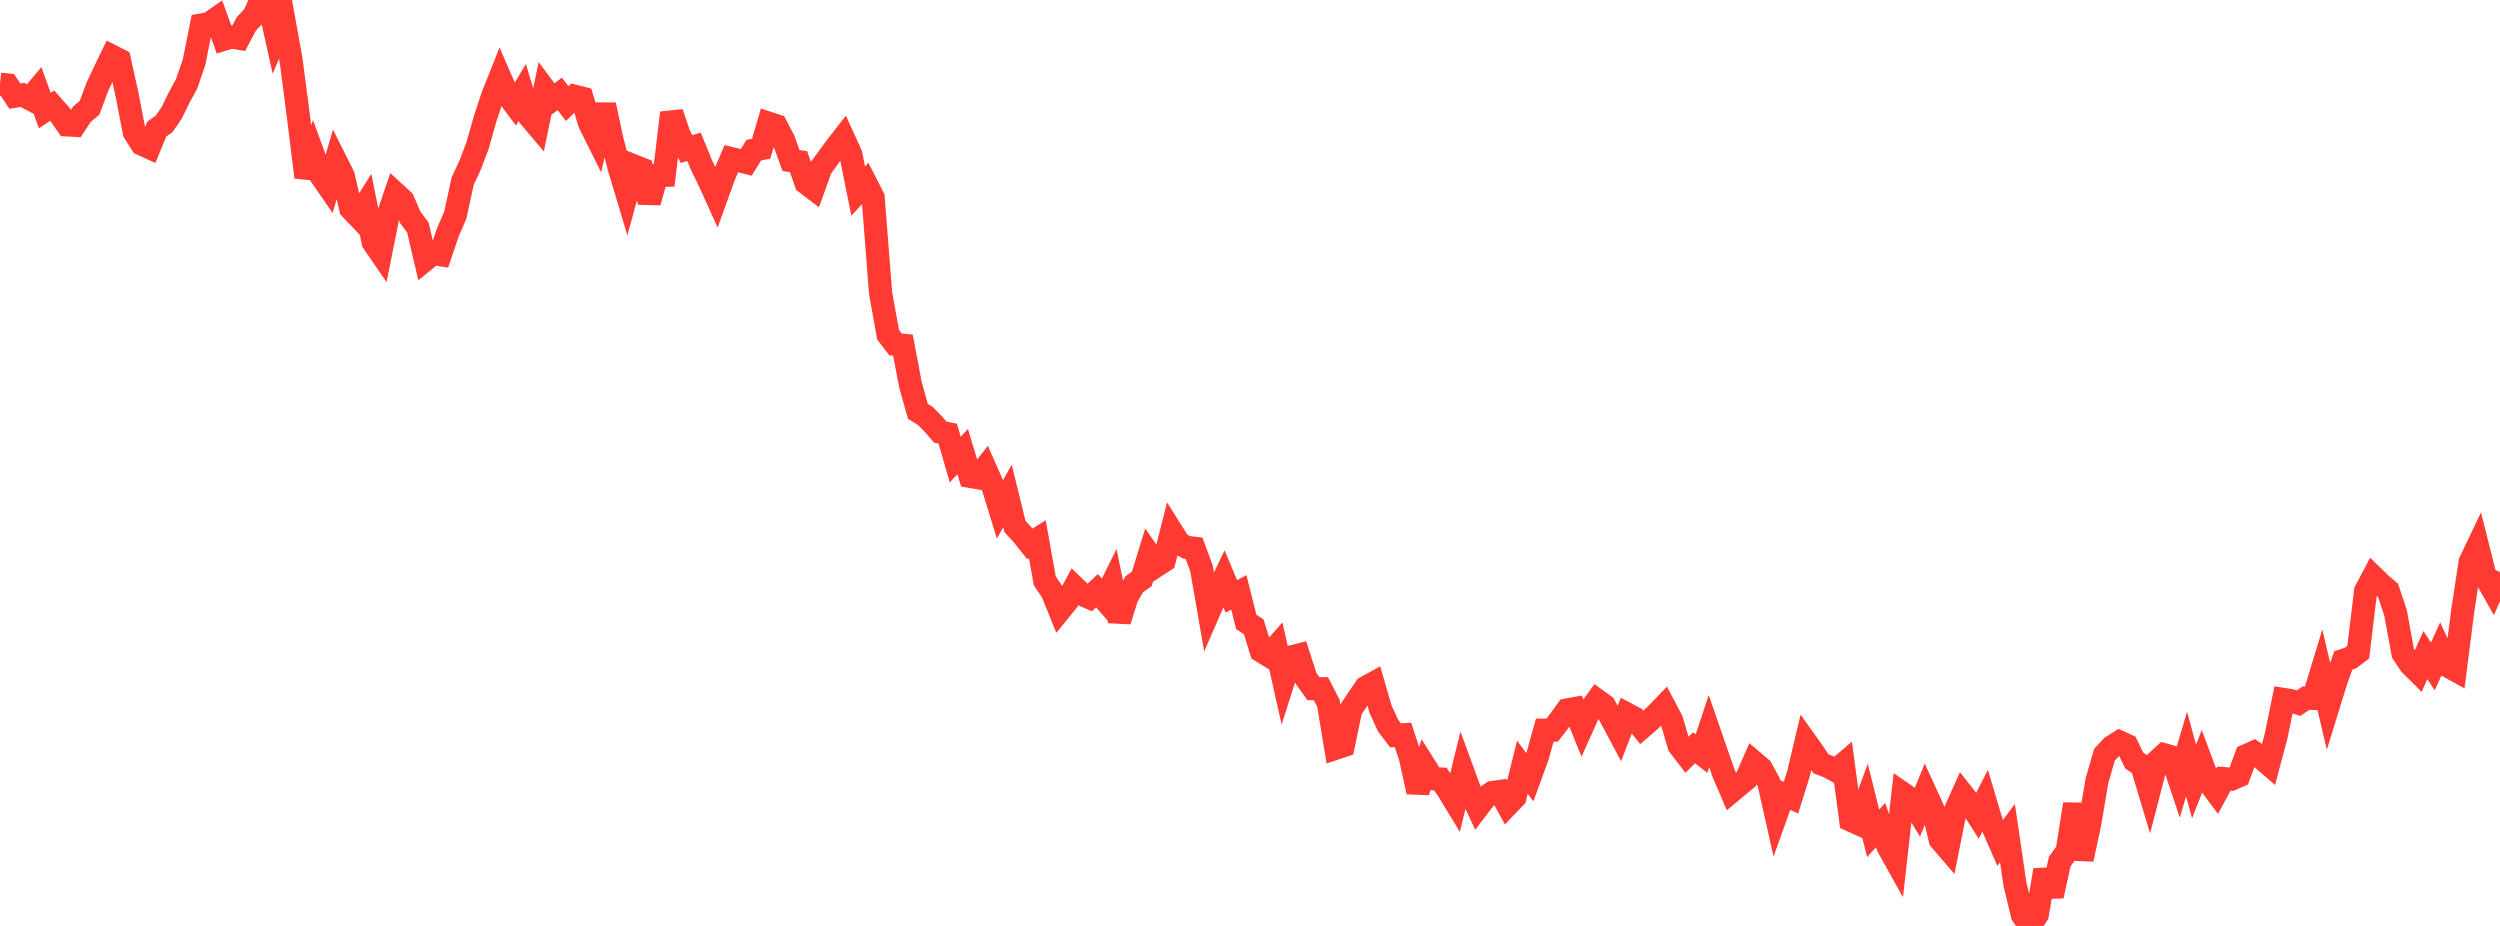 <?xml version="1.0" standalone="no"?>
<!DOCTYPE svg PUBLIC "-//W3C//DTD SVG 1.1//EN" "http://www.w3.org/Graphics/SVG/1.1/DTD/svg11.dtd">

<svg width="135" height="50" viewBox="0 0 135 50" preserveAspectRatio="none" 
  xmlns="http://www.w3.org/2000/svg"
  xmlns:xlink="http://www.w3.org/1999/xlink">


<polyline points="0.0, 4.547 0.403, 4.589 0.806, 5.194 1.209, 5.125 1.612, 5.334 2.015, 4.855 2.418, 5.971 2.821, 5.706 3.224, 6.16 3.627, 6.745 4.03, 6.767 4.433, 6.155 4.836, 5.822 5.239, 4.732 5.642, 3.869 6.045, 3.036 6.448, 3.242 6.851, 5.069 7.254, 7.147 7.657, 7.779 8.06, 7.962 8.463, 6.972 8.866, 6.685 9.269, 6.096 9.672, 5.272 10.075, 4.533 10.478, 3.36 10.881, 1.352 11.284, 1.283 11.687, 1 12.09, 2.117 12.493, 1.995 12.896, 2.064 13.299, 1.294 13.701, 0.866 14.104, 0.0 14.507, 0.134 14.91, 1.943 15.313, 0.995 15.716, 3.229 16.119, 6.326 16.522, 9.569 16.925, 8.372 17.328, 9.482 17.731, 10.068 18.134, 8.697 18.537, 9.5 18.94, 11.263 19.343, 11.687 19.746, 11.048 20.149, 13.074 20.552, 13.661 20.955, 11.64 21.358, 10.455 21.761, 10.826 22.164, 11.753 22.567, 12.289 22.97, 14.018 23.373, 13.689 23.776, 13.752 24.179, 12.561 24.582, 11.627 24.985, 9.777 25.388, 8.916 25.791, 7.849 26.194, 6.425 26.597, 5.201 27.0, 4.192 27.403, 5.12 27.806, 5.659 28.209, 4.987 28.612, 6.315 29.015, 6.793 29.418, 4.84 29.821, 5.379 30.224, 5.069 30.627, 5.595 31.03, 5.201 31.433, 5.303 31.836, 6.649 32.239, 7.458 32.642, 5.662 33.045, 7.552 33.448, 9.101 33.851, 10.444 34.254, 8.97 34.657, 9.13 35.06, 10.922 35.463, 9.485 35.866, 9.47 36.269, 6.093 36.672, 7.284 37.075, 8.051 37.478, 7.927 37.881, 8.917 38.284, 9.738 38.687, 10.626 39.09, 9.51 39.493, 8.568 39.896, 8.667 40.299, 8.77 40.701, 8.11 41.104, 8.029 41.507, 6.656 41.91, 6.787 42.313, 7.561 42.716, 8.668 43.119, 8.726 43.522, 9.875 43.925, 10.181 44.328, 9.063 44.731, 8.51 45.134, 7.962 45.537, 7.444 45.94, 8.327 46.343, 10.32 46.746, 9.877 47.149, 10.667 47.552, 15.822 47.955, 18.07 48.358, 18.598 48.761, 18.642 49.164, 20.775 49.567, 22.213 49.97, 22.462 50.373, 22.872 50.776, 23.335 51.179, 23.416 51.582, 24.819 51.985, 24.386 52.388, 25.723 52.791, 25.793 53.194, 25.279 53.597, 26.193 54.0, 27.503 54.403, 26.782 54.806, 28.426 55.209, 28.866 55.612, 29.371 56.015, 29.117 56.418, 31.37 56.821, 31.961 57.224, 32.959 57.627, 32.463 58.03, 31.712 58.433, 32.098 58.836, 32.271 59.239, 31.897 59.642, 32.362 60.045, 31.55 60.448, 33.53 60.851, 32.243 61.254, 31.544 61.657, 31.264 62.06, 29.953 62.463, 30.538 62.866, 30.277 63.269, 28.695 63.672, 29.336 64.075, 29.559 64.478, 29.605 64.881, 30.694 65.284, 33.016 65.687, 32.088 66.09, 31.245 66.493, 32.205 66.896, 31.987 67.299, 33.585 67.701, 33.849 68.104, 35.153 68.507, 35.399 68.91, 34.942 69.313, 36.74 69.716, 35.478 70.119, 35.376 70.522, 36.625 70.925, 37.187 71.328, 37.19 71.731, 37.966 72.134, 40.403 72.537, 40.267 72.94, 38.328 73.343, 37.72 73.746, 37.127 74.149, 36.905 74.552, 38.305 74.955, 39.176 75.358, 39.709 75.761, 39.68 76.164, 40.915 76.567, 42.762 76.97, 41.414 77.373, 42.051 77.776, 42.067 78.179, 42.643 78.582, 43.306 78.985, 41.646 79.388, 42.745 79.791, 43.608 80.194, 43.077 80.597, 42.795 81.0, 42.739 81.403, 43.471 81.806, 43.05 82.209, 41.43 82.612, 41.973 83.015, 40.87 83.418, 39.427 83.821, 39.425 84.224, 38.897 84.627, 38.339 85.03, 38.266 85.433, 39.268 85.836, 38.37 86.239, 37.815 86.642, 38.107 87.045, 38.851 87.448, 39.607 87.851, 38.561 88.254, 38.773 88.657, 39.284 89.06, 38.937 89.463, 38.552 89.866, 38.134 90.269, 38.899 90.672, 40.264 91.075, 40.785 91.478, 40.378 91.881, 40.694 92.284, 39.48 92.687, 40.645 93.09, 41.801 93.493, 42.738 93.896, 42.4 94.299, 42.07 94.701, 41.152 95.104, 41.495 95.507, 42.226 95.91, 44.017 96.313, 42.894 96.716, 43.072 97.119, 41.778 97.522, 40.075 97.925, 40.641 98.328, 41.242 98.731, 41.398 99.134, 41.616 99.537, 41.27 99.94, 44.288 100.343, 44.471 100.746, 43.372 101.149, 44.999 101.552, 44.557 101.955, 45.722 102.358, 46.445 102.761, 42.859 103.164, 43.14 103.567, 43.798 103.97, 42.804 104.373, 43.682 104.776, 45.346 105.179, 45.816 105.582, 43.795 105.985, 42.895 106.388, 43.409 106.791, 44.037 107.194, 43.247 107.597, 44.6 108.0, 45.525 108.403, 44.99 108.806, 47.742 109.209, 49.406 109.612, 50.0 110.015, 49.383 110.418, 46.987 110.821, 48.382 111.224, 46.527 111.627, 45.967 112.03, 43.424 112.433, 46.398 112.836, 44.516 113.239, 42.147 113.642, 40.756 114.045, 40.32 114.448, 40.067 114.851, 40.251 115.254, 41.074 115.657, 41.345 116.06, 42.685 116.463, 41.131 116.866, 40.76 117.269, 40.873 117.672, 42.074 118.075, 40.717 118.478, 42.201 118.881, 41.171 119.284, 42.252 119.687, 42.791 120.09, 42.045 120.493, 42.076 120.896, 41.898 121.299, 40.805 121.701, 40.626 122.104, 40.912 122.507, 41.261 122.91, 39.746 123.313, 37.772 123.716, 37.836 124.119, 37.971 124.522, 37.699 124.925, 37.714 125.328, 36.389 125.731, 38.102 126.134, 36.797 126.537, 35.663 126.94, 35.527 127.343, 35.223 127.746, 31.908 128.149, 31.146 128.552, 31.538 128.955, 31.881 129.358, 33.085 129.761, 35.277 130.164, 35.879 130.567, 36.28 130.97, 35.375 131.373, 35.987 131.776, 35.1 132.179, 35.961 132.582, 36.183 132.985, 33.003 133.388, 30.349 133.791, 29.504 134.194, 31.107 134.597, 31.82 135.0, 30.887" fill="none" stroke="#ff3a33" stroke-width="1.25"/>

</svg>